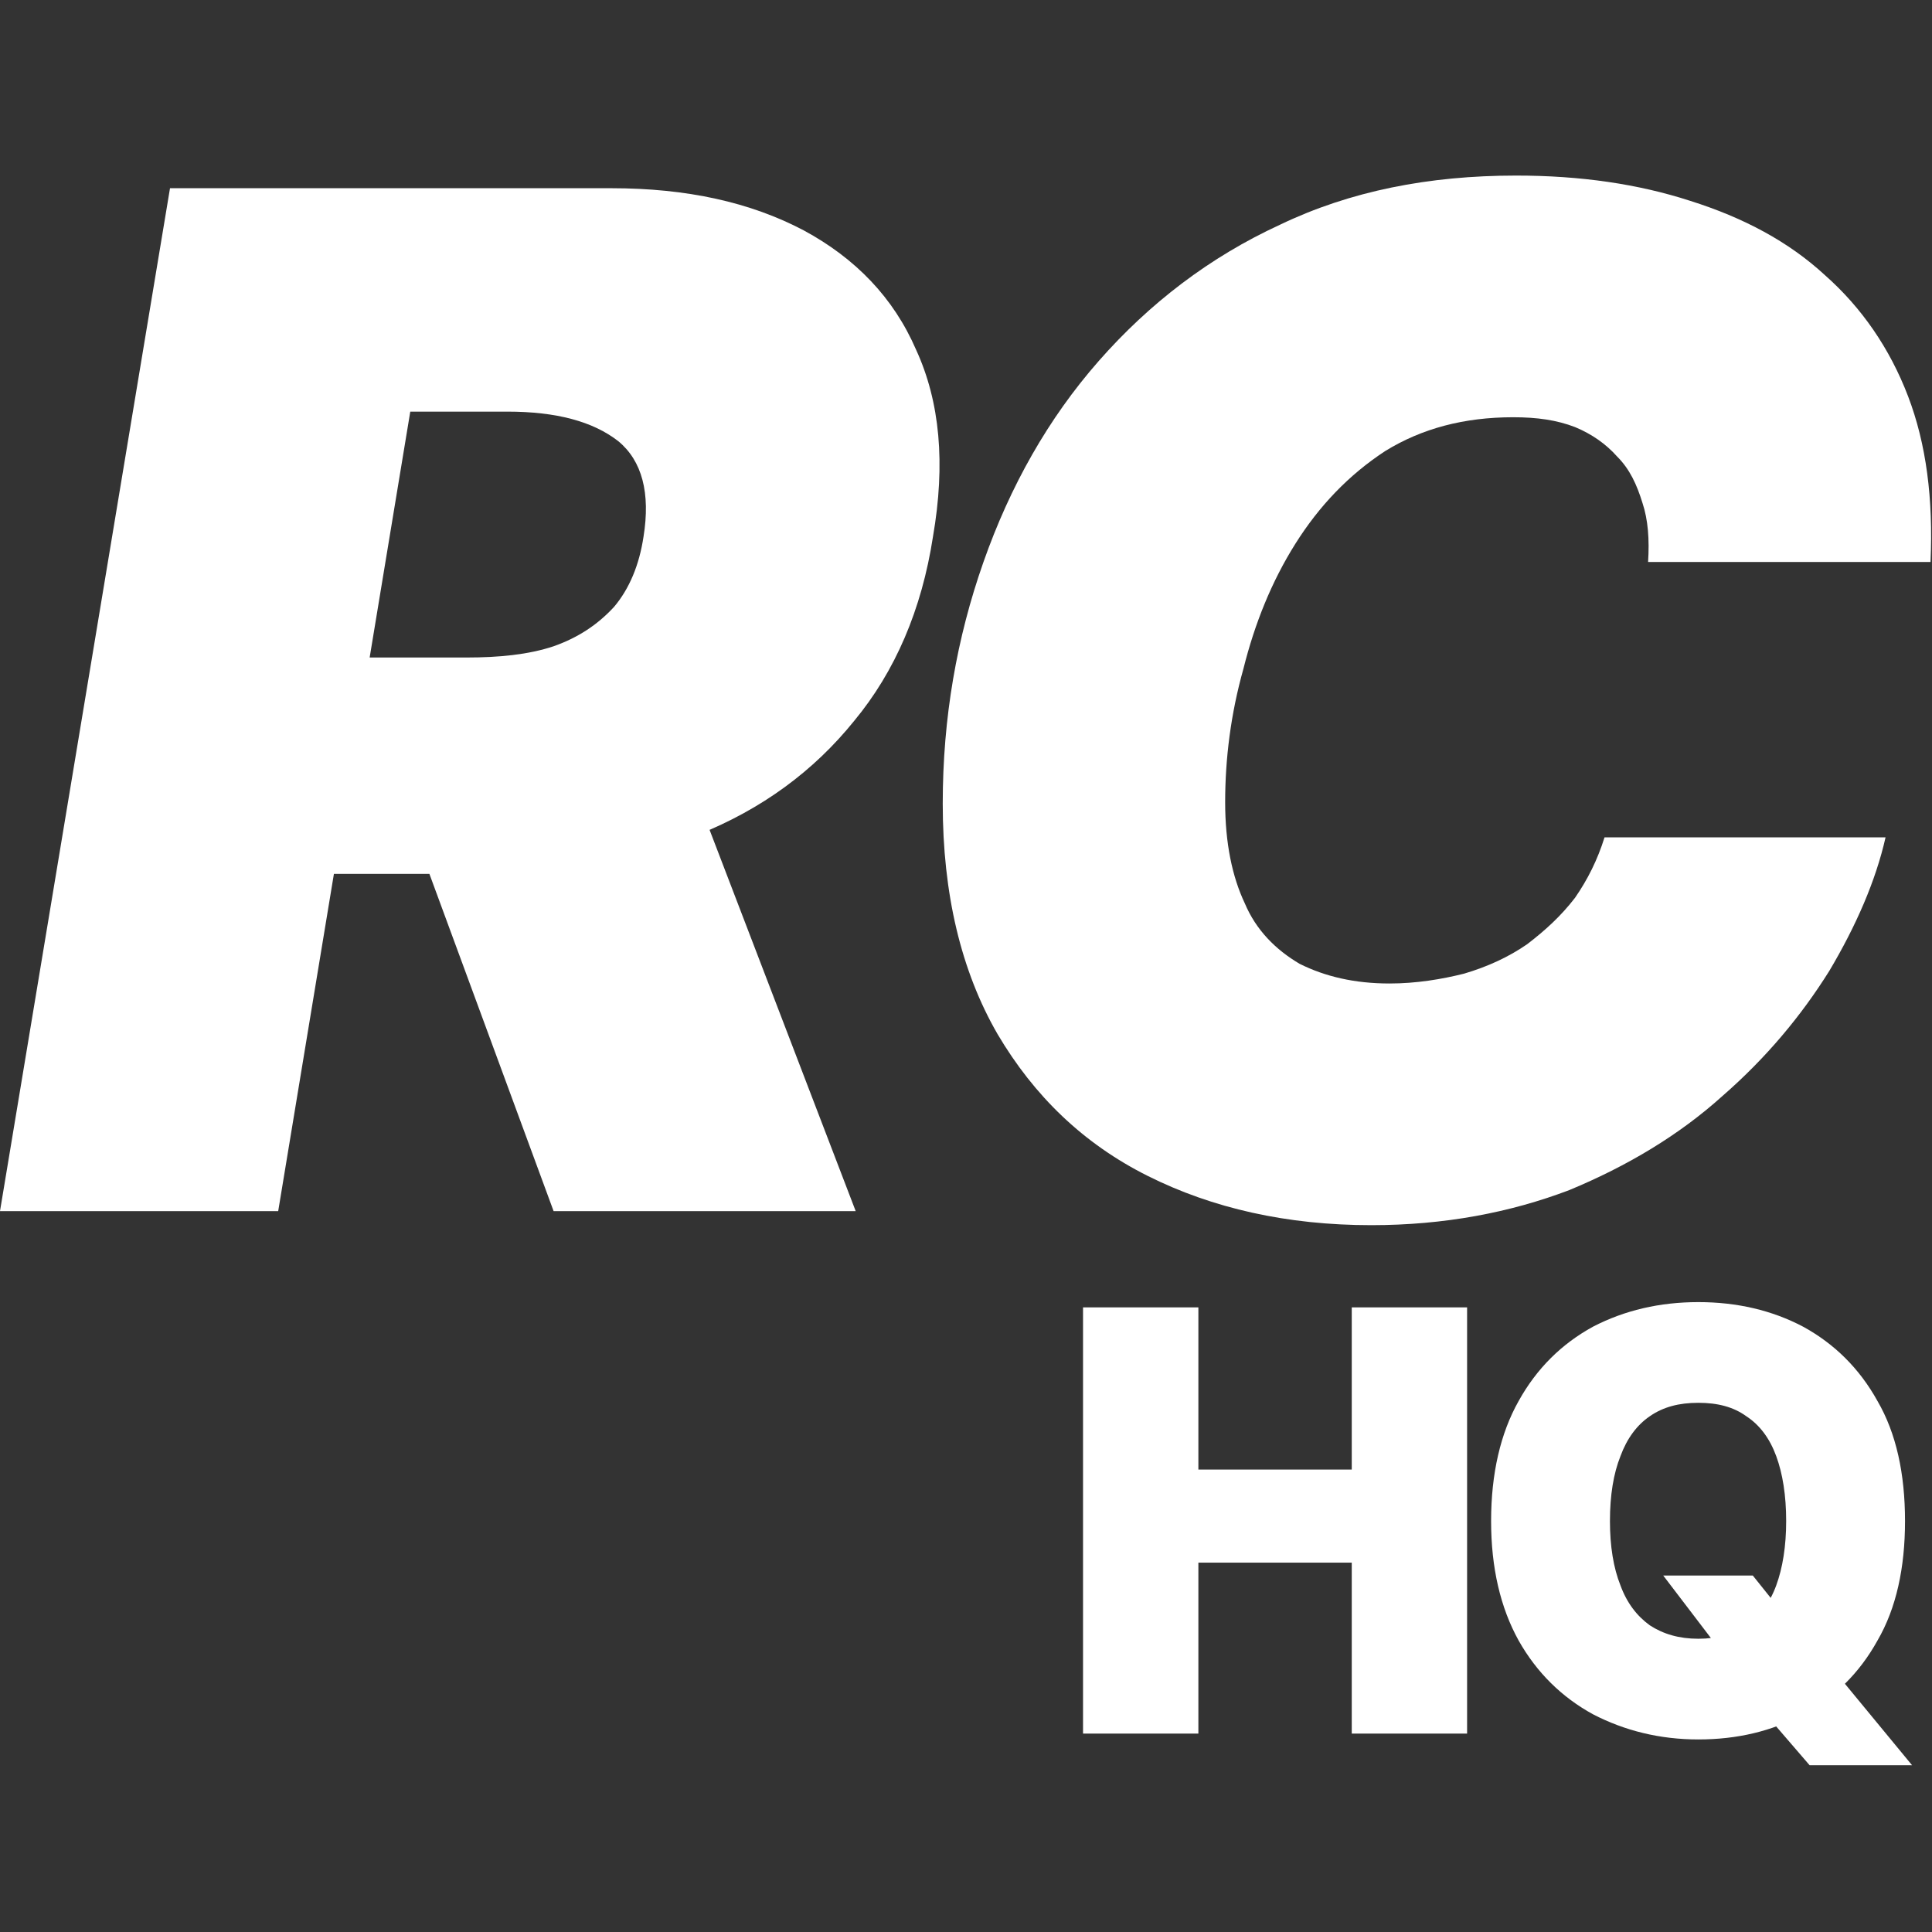 <?xml version="1.0" encoding="UTF-8" standalone="no"?>
<!DOCTYPE svg PUBLIC "-//W3C//DTD SVG 1.1//EN" "http://www.w3.org/Graphics/SVG/1.1/DTD/svg11.dtd">
<svg width="100%" height="100%" viewBox="0 0 550 550" version="1.1" xmlns="http://www.w3.org/2000/svg" xmlns:xlink="http://www.w3.org/1999/xlink" xml:space="preserve" xmlns:serif="http://www.serif.com/" style="fill-rule:evenodd;clip-rule:evenodd;stroke-linejoin:round;stroke-miterlimit:2;">
    <rect x="0" y="0" width="550" height="550" fill="#333333" stroke="none"/>
    <g transform="matrix(1,0,0,1,-1158.57,8.151)">
        <g transform="matrix(1,0,0,1,1208.49,-44.891)">
            <g transform="matrix(166.667,0,0,166.667,250.565,530.257)">
                <path d="M0.047,-0L0.047,-0.728L0.244,-0.728L0.244,-0.451L0.506,-0.451L0.506,-0.728L0.703,-0.728L0.703,-0L0.506,-0L0.506,-0.292L0.244,-0.292L0.244,-0L0.047,-0Z" style="fill:white;fill-rule:nonzero;"/>
            </g>
            <g transform="matrix(166.667,0,0,166.667,368.898,530.257)">
                <path d="M0.328,-0.27L0.481,-0.27L0.537,-0.2L0.631,-0.094L0.753,0.054L0.578,0.054L0.491,-0.047L0.434,-0.131L0.328,-0.27ZM0.388,0.01C0.322,0.01 0.262,-0.005 0.208,-0.033C0.155,-0.062 0.112,-0.104 0.081,-0.159C0.05,-0.215 0.034,-0.283 0.034,-0.363C0.034,-0.444 0.05,-0.513 0.081,-0.568C0.112,-0.624 0.155,-0.666 0.208,-0.695C0.262,-0.723 0.322,-0.737 0.388,-0.737C0.454,-0.737 0.514,-0.723 0.567,-0.695C0.62,-0.666 0.663,-0.624 0.694,-0.568C0.726,-0.513 0.741,-0.444 0.741,-0.363C0.741,-0.283 0.726,-0.214 0.694,-0.159C0.663,-0.103 0.62,-0.061 0.567,-0.033C0.514,-0.004 0.454,0.01 0.388,0.01ZM0.388,-0.162C0.421,-0.162 0.448,-0.17 0.47,-0.185C0.493,-0.201 0.51,-0.223 0.521,-0.253C0.532,-0.283 0.538,-0.32 0.538,-0.363C0.538,-0.407 0.532,-0.444 0.521,-0.474C0.51,-0.504 0.493,-0.527 0.47,-0.542C0.448,-0.558 0.421,-0.565 0.388,-0.565C0.355,-0.565 0.328,-0.558 0.305,-0.542C0.283,-0.527 0.266,-0.504 0.255,-0.474C0.243,-0.444 0.237,-0.407 0.237,-0.363C0.237,-0.32 0.243,-0.283 0.255,-0.253C0.266,-0.223 0.283,-0.201 0.305,-0.185C0.328,-0.17 0.355,-0.162 0.388,-0.162Z" style="fill:white;fill-rule:nonzero;"/>
            </g>
            <g transform="matrix(166.667,0,0,166.667,500.083,530.257)">
            </g>
        </g>
        <g transform="matrix(1,0,0,1,-663.513,-965.391)">
            <g transform="matrix(400,0,0,400,1821.68,1302.02)">
                <path d="M0.001,-0L0.122,-0.728L0.436,-0.728C0.49,-0.728 0.535,-0.718 0.573,-0.698C0.61,-0.678 0.637,-0.65 0.653,-0.613C0.67,-0.576 0.674,-0.532 0.665,-0.48C0.657,-0.428 0.638,-0.384 0.609,-0.349C0.58,-0.313 0.543,-0.286 0.498,-0.268C0.453,-0.249 0.403,-0.24 0.348,-0.24L0.16,-0.24L0.186,-0.394L0.333,-0.394C0.356,-0.394 0.377,-0.396 0.395,-0.402C0.412,-0.408 0.426,-0.417 0.438,-0.43C0.449,-0.443 0.456,-0.46 0.459,-0.48C0.464,-0.511 0.458,-0.534 0.441,-0.548C0.423,-0.562 0.397,-0.569 0.362,-0.569L0.293,-0.569L0.199,-0L0.001,-0ZM0.395,-0L0.272,-0.334L0.482,-0.334L0.61,-0L0.395,-0Z" style="fill:white;fill-rule:nonzero;"/>
            </g>
            <g transform="matrix(400,0,0,400,2072.86,1302.02)">
                <path d="M0.349,0.01C0.289,0.01 0.236,-0.002 0.19,-0.025C0.144,-0.048 0.109,-0.082 0.083,-0.126C0.057,-0.171 0.044,-0.226 0.044,-0.29C0.044,-0.351 0.054,-0.408 0.073,-0.462C0.092,-0.516 0.119,-0.564 0.155,-0.605C0.191,-0.646 0.234,-0.679 0.284,-0.702C0.334,-0.726 0.39,-0.737 0.452,-0.737C0.498,-0.737 0.539,-0.731 0.576,-0.719C0.614,-0.707 0.646,-0.69 0.672,-0.666C0.698,-0.643 0.718,-0.614 0.731,-0.58C0.744,-0.546 0.749,-0.507 0.747,-0.462L0.546,-0.462C0.547,-0.478 0.546,-0.492 0.542,-0.504C0.538,-0.517 0.533,-0.528 0.524,-0.537C0.516,-0.546 0.506,-0.553 0.494,-0.558C0.481,-0.563 0.467,-0.565 0.45,-0.565C0.415,-0.565 0.385,-0.557 0.359,-0.541C0.333,-0.524 0.312,-0.502 0.295,-0.475C0.278,-0.448 0.266,-0.418 0.258,-0.386C0.249,-0.354 0.245,-0.322 0.245,-0.291C0.245,-0.262 0.25,-0.238 0.259,-0.219C0.267,-0.2 0.281,-0.186 0.298,-0.176C0.316,-0.167 0.337,-0.162 0.362,-0.162C0.381,-0.162 0.399,-0.165 0.415,-0.169C0.432,-0.174 0.447,-0.181 0.46,-0.19C0.473,-0.2 0.484,-0.21 0.494,-0.223C0.503,-0.236 0.51,-0.25 0.515,-0.266L0.715,-0.266C0.708,-0.235 0.694,-0.203 0.675,-0.171C0.655,-0.139 0.63,-0.109 0.599,-0.082C0.568,-0.054 0.531,-0.032 0.49,-0.015C0.448,0.001 0.401,0.01 0.349,0.01Z" style="fill:white;fill-rule:nonzero;"/>
            </g>
            <g transform="matrix(400,0,0,400,2372.08,1302.02)">
            </g>
        </g>
    </g>
</svg>
